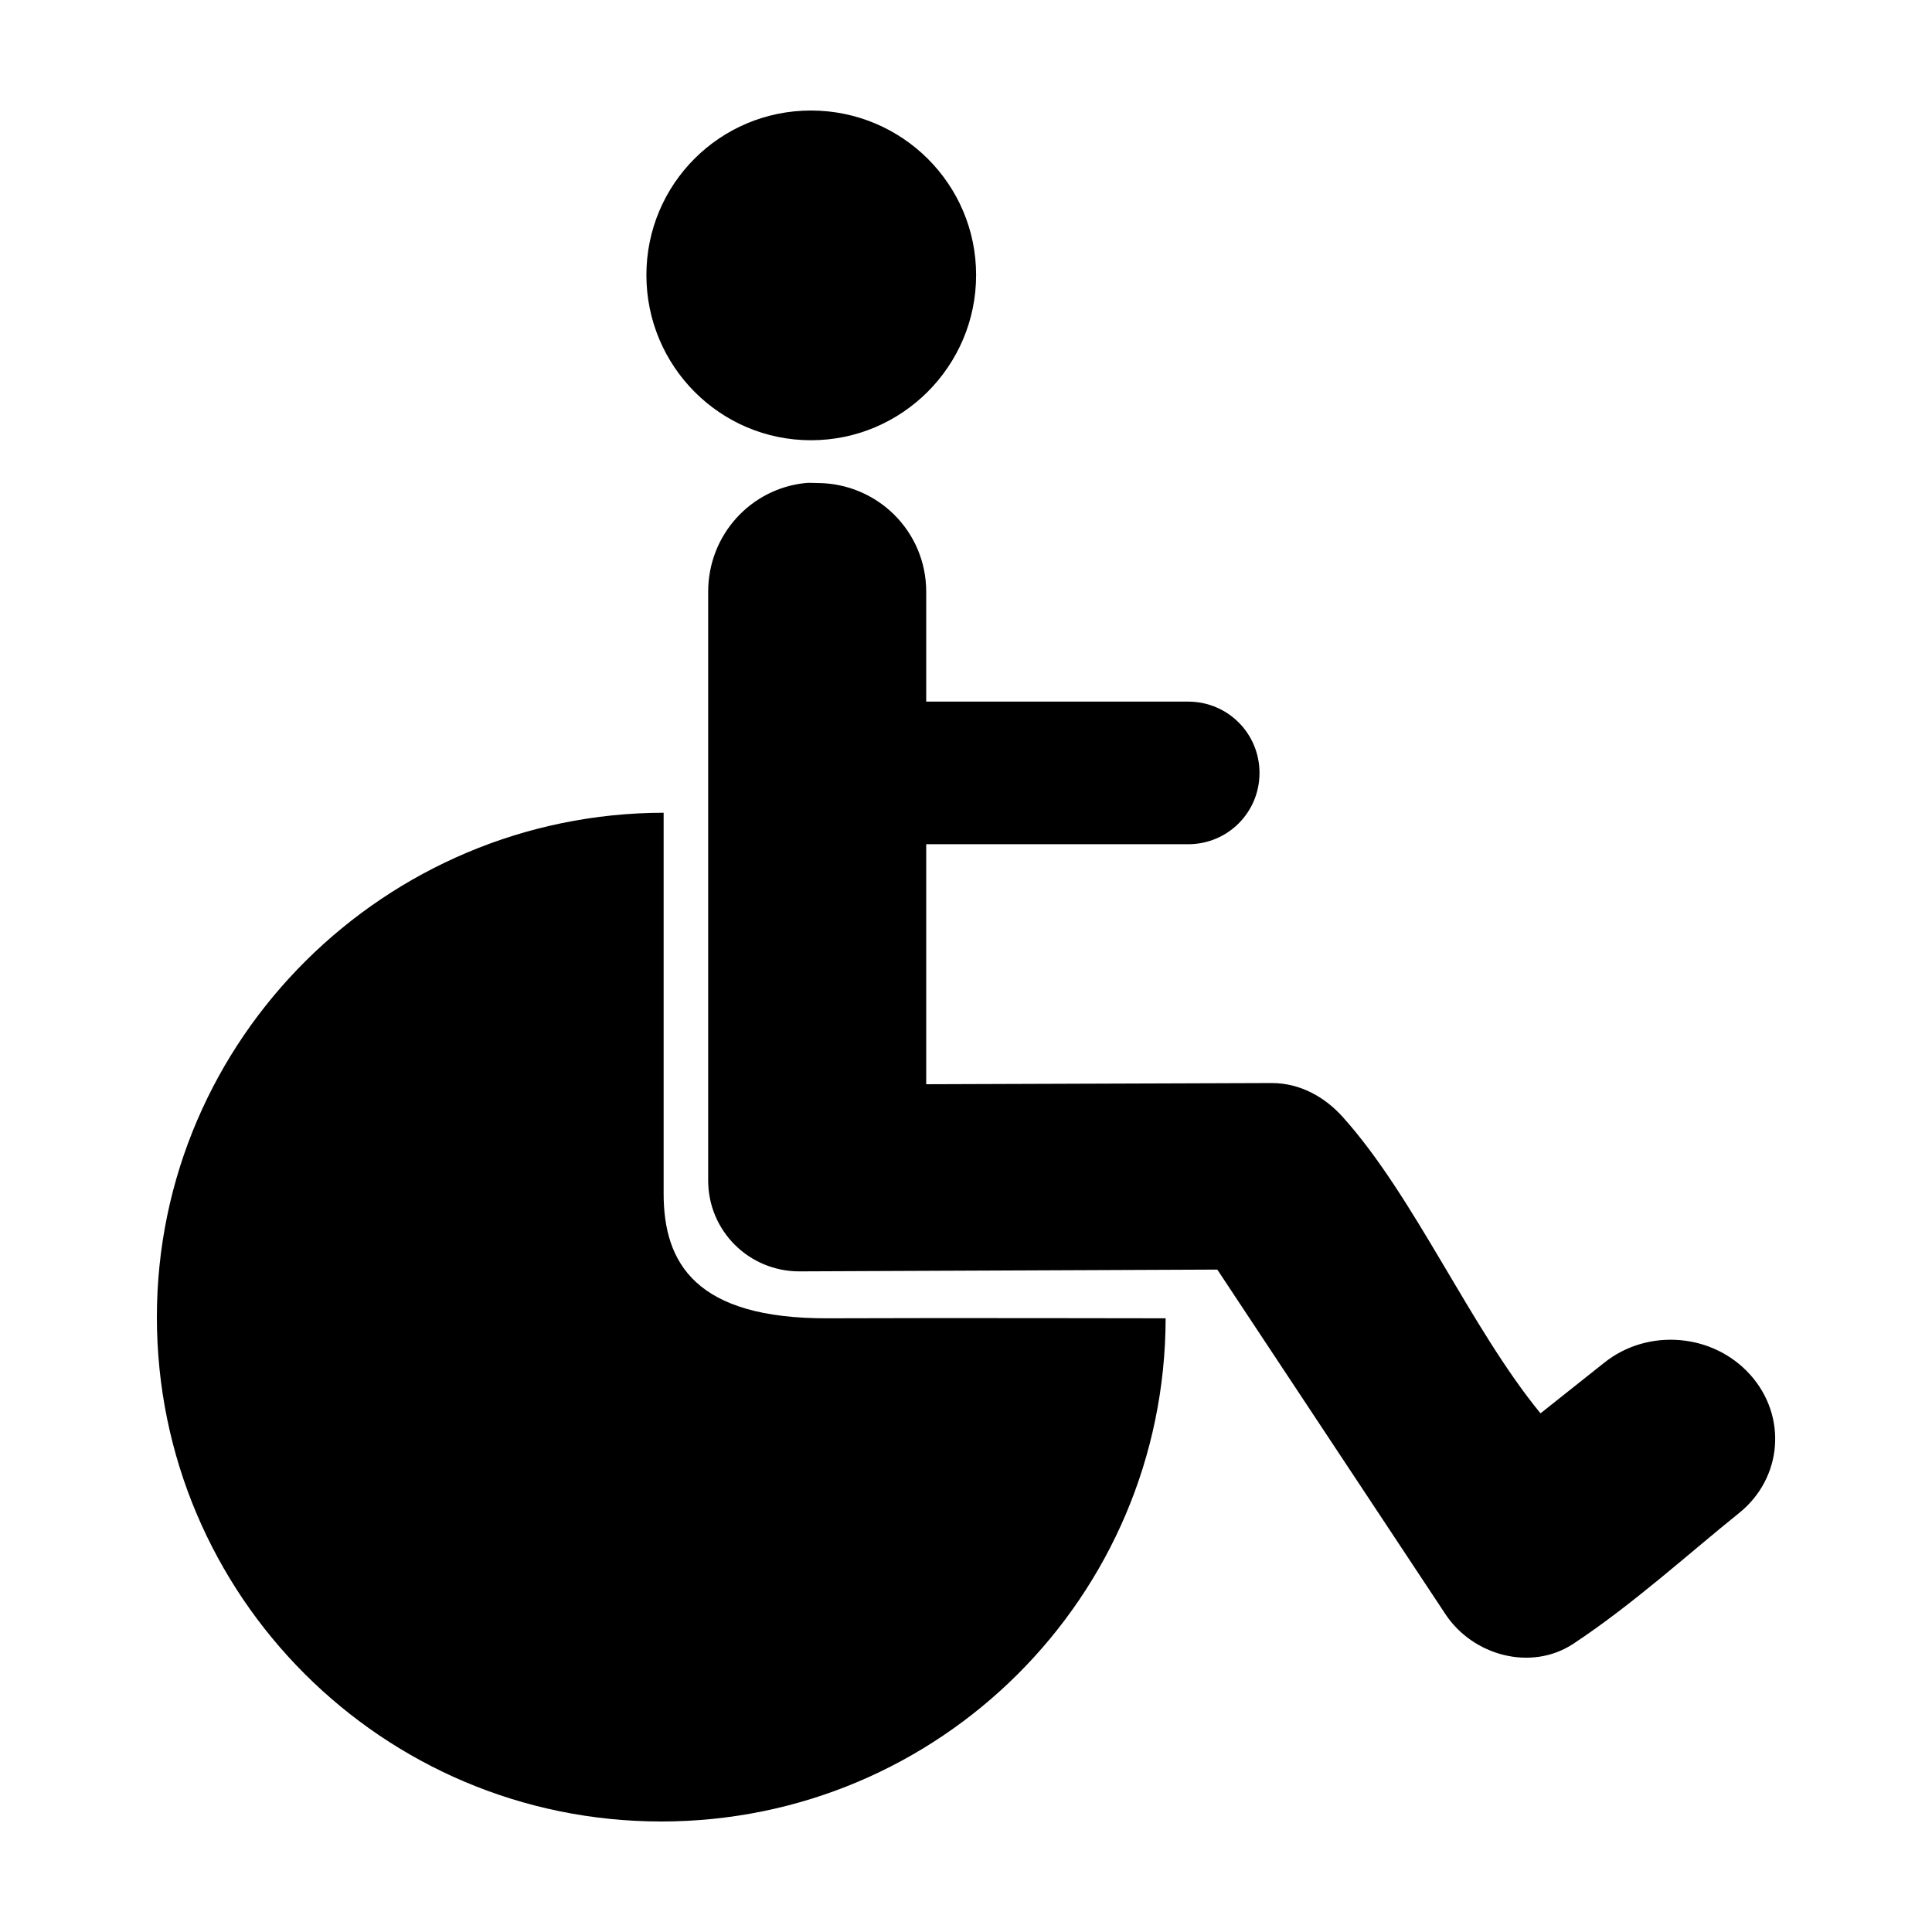 <?xml version="1.0" encoding="UTF-8"?>
<!-- Uploaded to: SVG Repo, www.svgrepo.com, Generator: SVG Repo Mixer Tools -->
<svg fill="#000000" width="800px" height="800px" version="1.1" viewBox="144 144 512 512" xmlns="http://www.w3.org/2000/svg">
 <path d="m358.91 173.29c-24.121 0-43.609 19.488-43.609 43.609 0 24.125 19.488 43.77 43.609 43.77 24.125 0 43.77-19.645 43.77-43.77 0-24.121-19.645-43.609-43.77-43.609zm-1.418 98.715c-14.594 1.477-25.82 13.805-25.82 28.812v156.02c0 13.395 10.855 24.137 24.246 24.09l110.68-0.473 60.457 91.316c7.324 11.062 22.77 15.172 33.852 7.871 15.688-10.336 30.883-24.168 43.926-34.637 11.543-9.266 12.871-25.664 2.992-36.688-9.879-11.02-27.188-12.41-38.73-3.148l-16.848 13.383c-18.738-22.895-33.27-57.25-52.426-78.562-4.703-5.231-11.258-9.004-18.895-8.973l-91.473 0.316v-63.605h69.43c10.473 0 18.895-8.418 18.895-18.895 0-10.473-8.418-18.895-18.895-18.895h-69.43v-29.125c0-16.008-12.957-28.812-28.969-28.812-1 0-2.019-0.098-2.992 0zm-37.629 87.379c-73.738 0.109-134.29 59.902-134.29 133.67 0 73.832 59.832 133.66 133.66 133.66 73.766 0 133.56-59.609 133.67-133.35 0 0-60.719-0.125-89.426 0-35.16 0.152-43.609-14.629-43.609-33.062v-100.92z"/>
</svg>